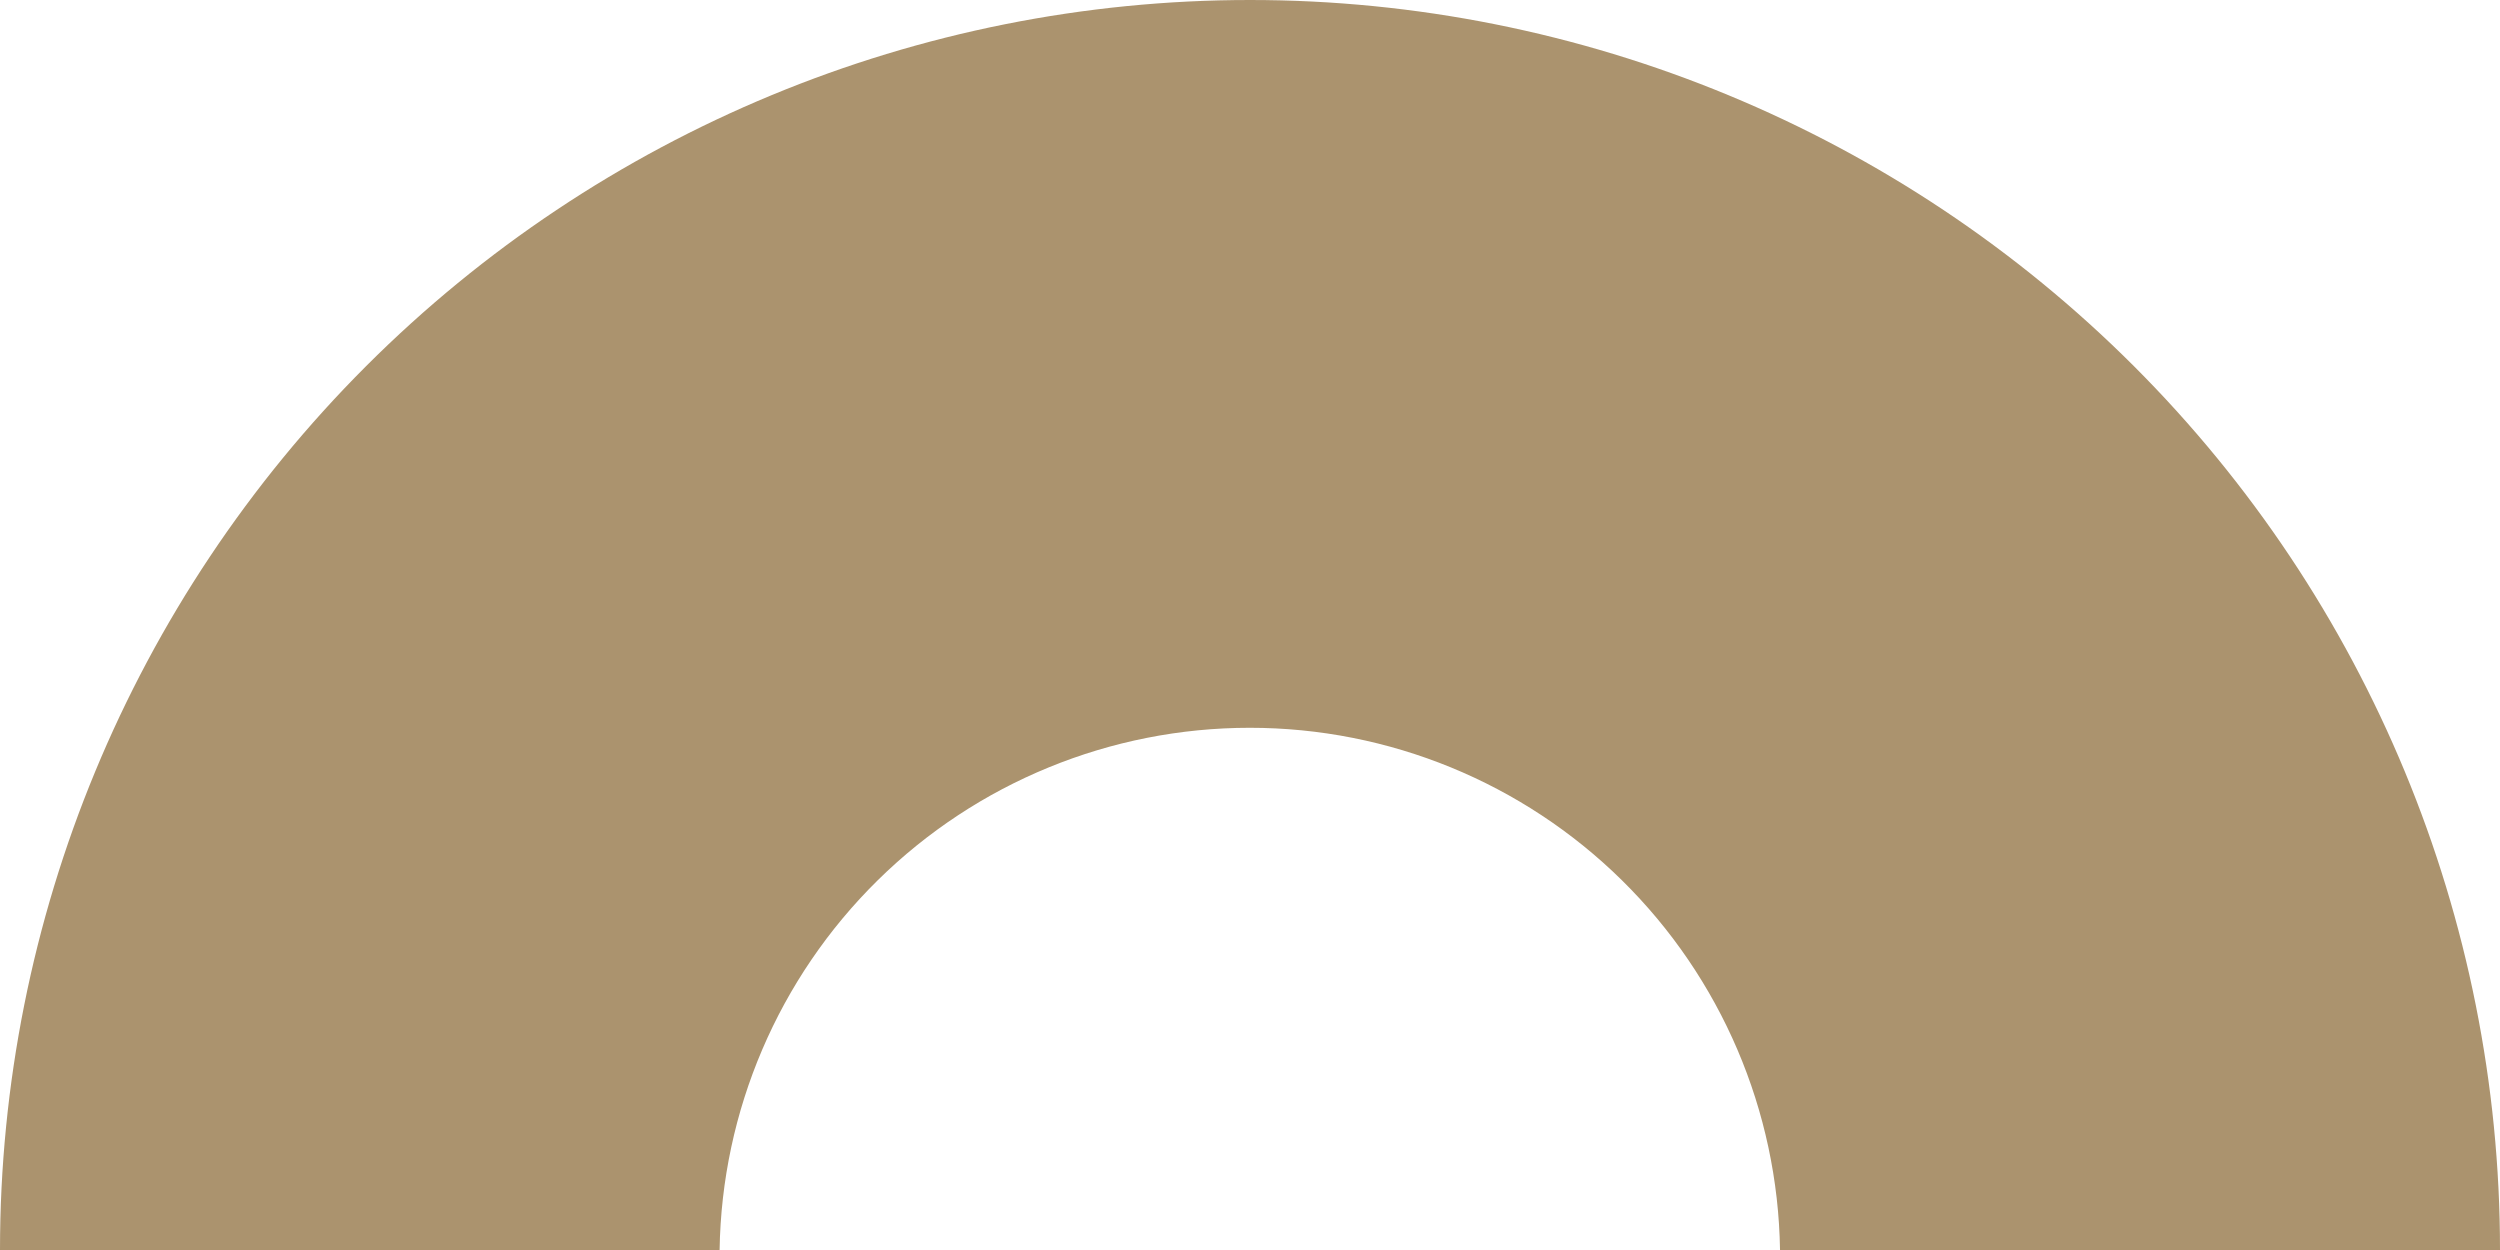 <?xml version="1.0" encoding="UTF-8"?> <svg xmlns="http://www.w3.org/2000/svg" width="132" height="66" viewBox="0 0 132 66" fill="none"> <path d="M37.995 66C38.107 58.649 41.106 51.637 46.344 46.478C51.581 41.319 58.638 38.427 65.99 38.427C73.342 38.427 80.399 41.319 85.637 46.478C90.875 51.637 93.874 58.649 93.985 66L132 66C132 48.496 125.046 31.708 112.669 19.331C100.292 6.954 83.504 -2.11982e-06 66 -2.88495e-06C48.496 -3.65009e-06 31.708 6.954 19.331 19.331C6.954 31.708 -2.11982e-06 48.496 -2.88495e-06 66L37.995 66Z" fill="#AB936E"></path> </svg> 